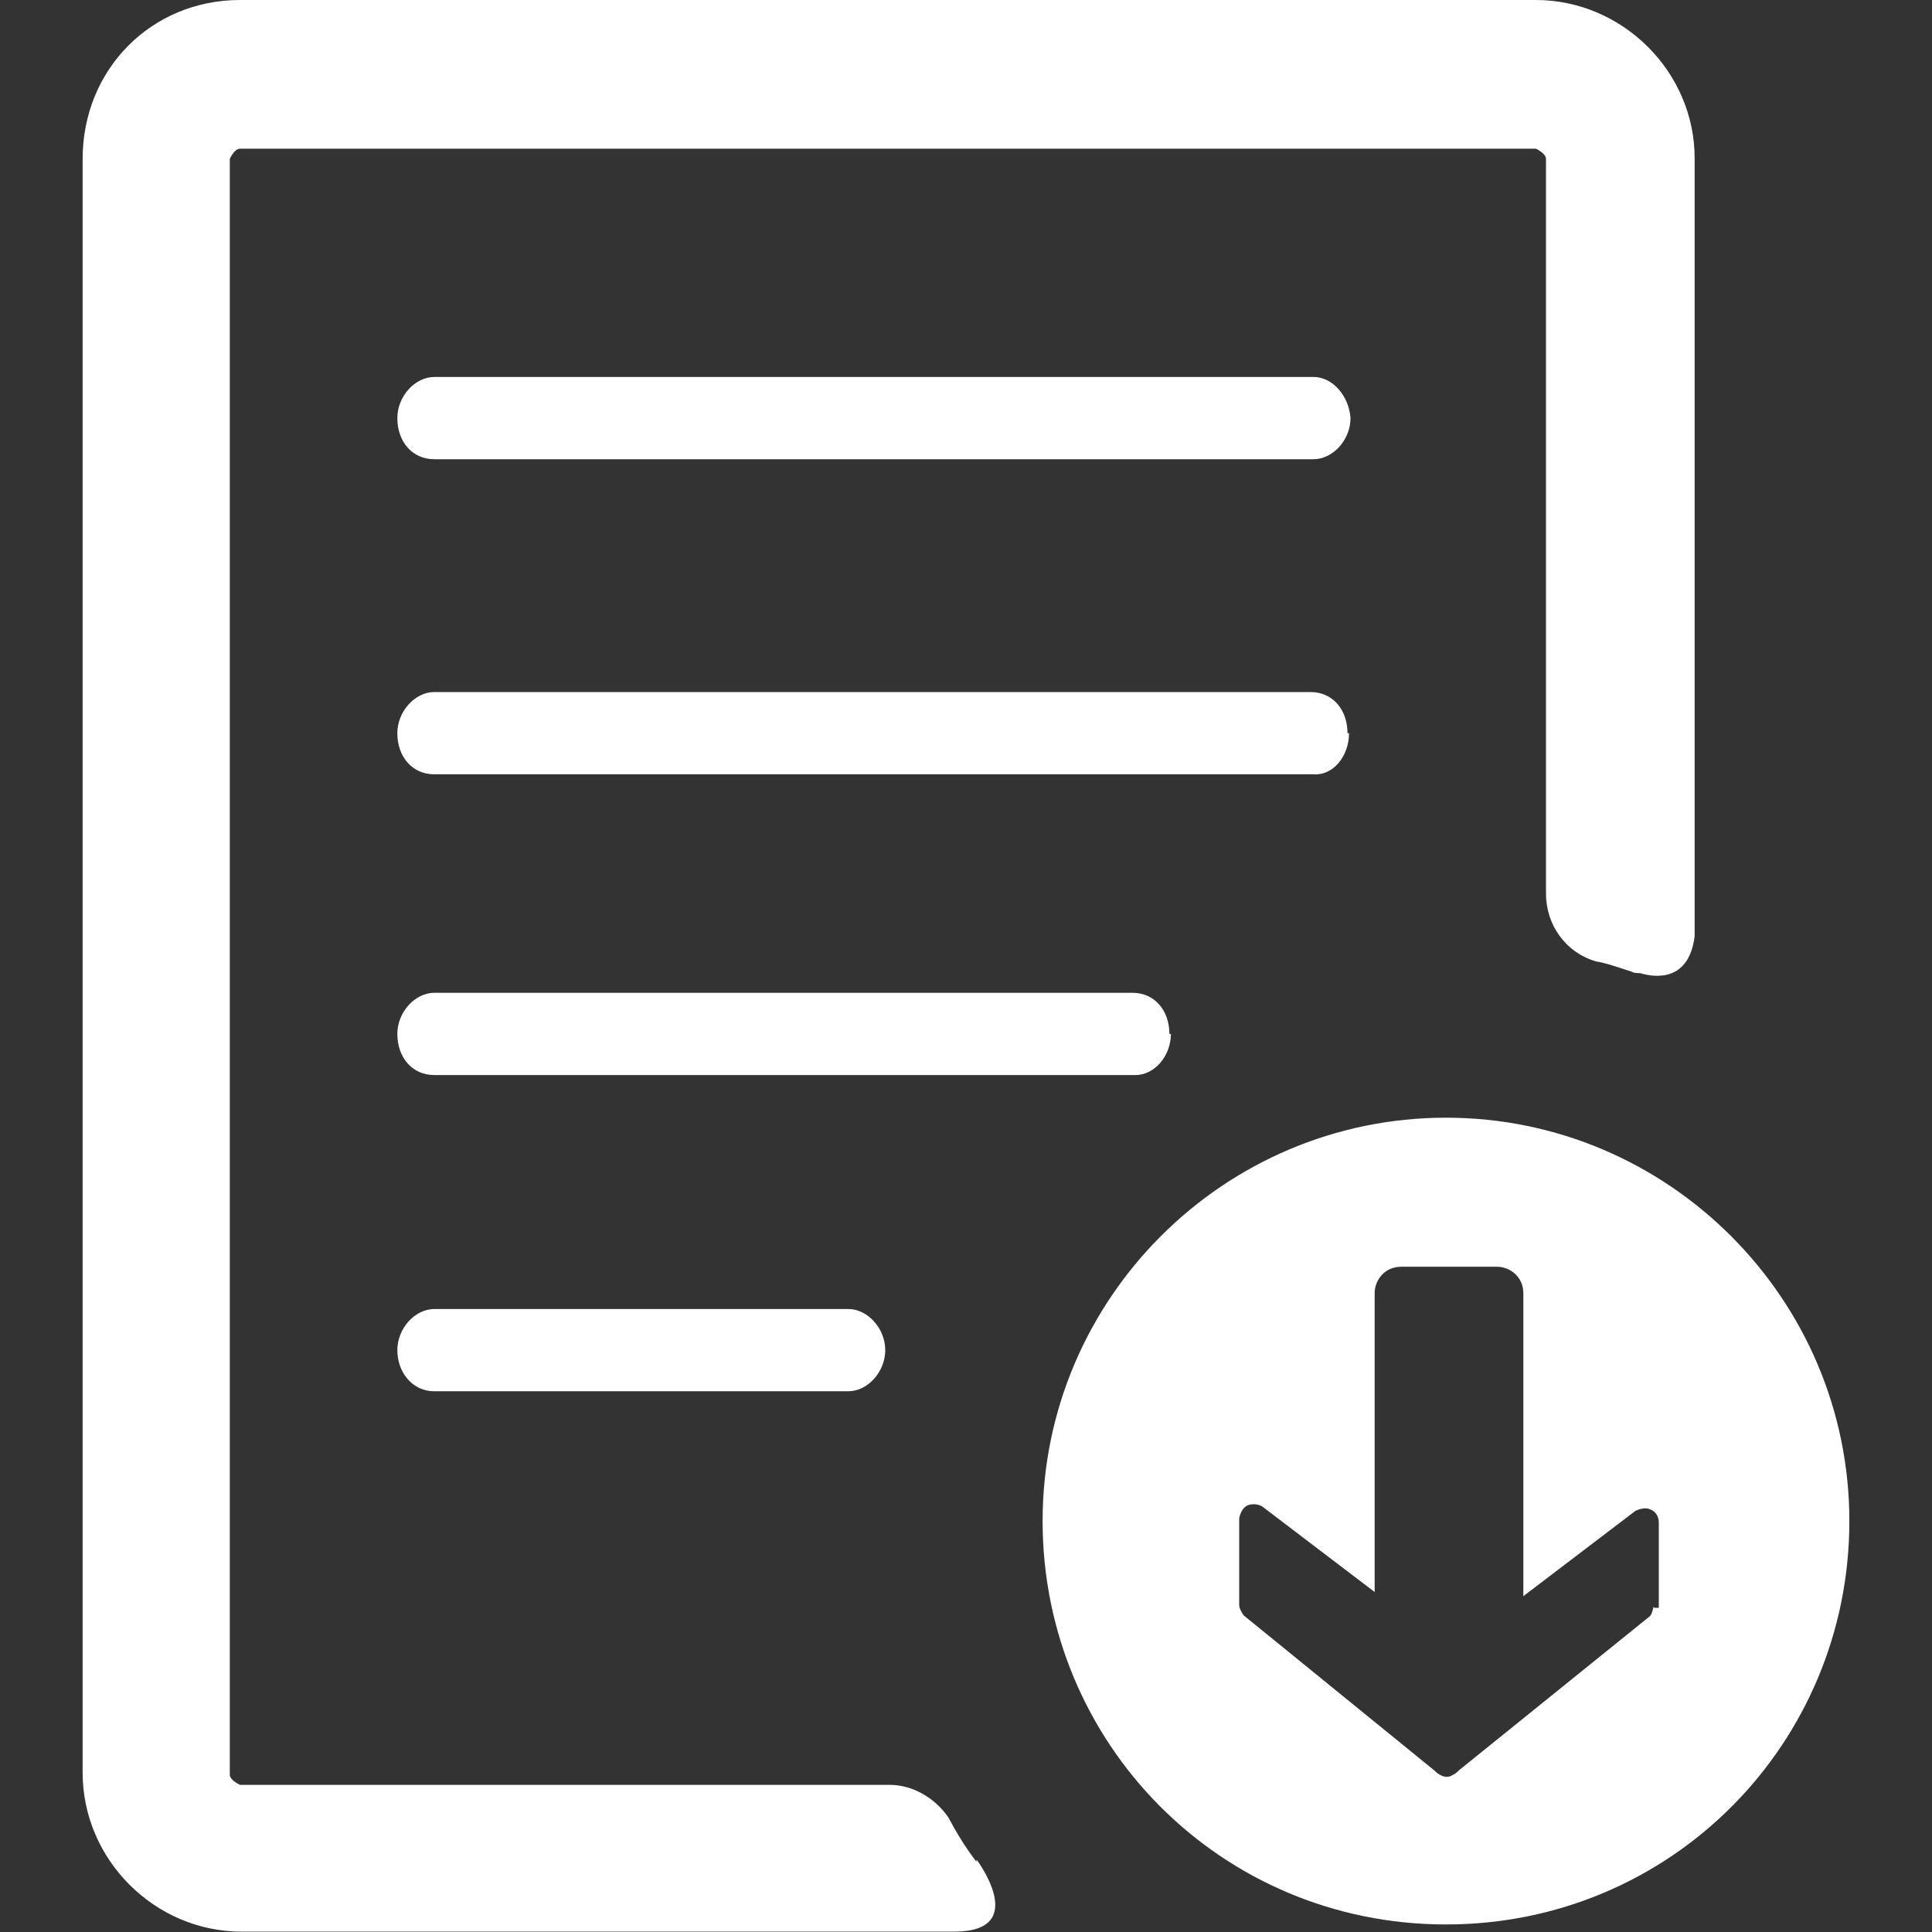 <?xml version="1.0" encoding="utf-8"?>
<!-- Generator: Adobe Illustrator 27.8.1, SVG Export Plug-In . SVG Version: 6.00 Build 0)  -->
<svg version="1.1" id="_レイヤー_2" xmlns="http://www.w3.org/2000/svg" xmlns:xlink="http://www.w3.org/1999/xlink" x="0px"
	 y="0px" viewBox="0 0 512 512" style="enable-background:new 0 0 512 512;" xml:space="preserve">
<rect x="0" y="0" width="512" height="512" fill="#333333" stroke="none"/>
<style type="text/css">
	.st0{fill:#FFFFFF;}
</style>
<g id="_3_PCAクラウド">
	<path class="st0" d="M115.1,346.9c-5.1,0-9.8,5.1-9.8,10.9s3.9,10.9,9.8,10.9h109.7c5.1,0,9.8-5.1,9.8-10.9s-4.7-10.9-9.8-10.9
		C224.8,346.9,115.1,346.9,115.1,346.9z"/>
	<path class="st0" d="M348.1,99.9h-233c-5.1,0-9.8,5.1-9.8,10.9c0,6.2,3.9,10.9,9.8,10.9h233c5.1,0,9.8-5.1,9.8-10.9
		C357.5,105,353.2,99.9,348.1,99.9z"/>
	<path class="st0" d="M357.1,194.3c0-6.2-3.9-10.9-9.8-10.9H115.1c-5.1,0-9.8,5.1-9.8,10.9c0,6.2,3.9,10.9,9.8,10.9h233
		c5.1,0.4,9.4-4.7,9.4-10.9H357.1z"/>
	<path class="st0" d="M309.9,274c0-6.2-3.9-10.9-9.8-10.9h-185c-5.1,0-9.8,5.1-9.8,10.9c0,6.2,3.9,10.9,9.8,10.9h185.8
		c5.1,0,9.4-5.1,9.4-10.9H309.9z"/>
	<path class="st0" d="M383.2,296.2c-58.9,0-106.9,48-106.9,106.9S323.5,510,383.2,510s106.9-48,106.9-106.9S442.1,296.2,383.2,296.2
		z M438.2,425.8c0,0-0.4,2.3-1.2,2.7l-50.3,40.6l0,0c0,0-1.2,1.2-1.6,1.2c-1.6,1.2-3.5,0.4-5.1-1.2l-8.6-7l0,0l-41.8-34
		c0,0-1.2-1.6-1.2-2.7v-23c0,0,0.4-2.7,2.3-3.5c1.2-0.4,2.7-0.4,3.9,0.4l29.7,22.6v-79.2c0-3.5,2.7-7,7-7h25.4c3.5,0,7,2.7,7,7V423
		l29.7-22.6c0,0,2.3-1.2,3.9-0.4c1.2,0.4,2.3,1.6,2.3,3.5v22.6h-1.2L438.2,425.8z"/>
	<path class="st0" d="M258.7,493.3c-2.7-3.5-5.1-7.4-7.4-11.7c-3.5-5.1-9.4-8.6-15.6-8.6H63.6c0,0-2.7-1.2-2.7-2.7V42.1
		c0,0,1.2-2.7,2.7-2.7H407c0,0,2.7,1.2,2.7,2.7v194.7c0,8.2,5.1,15.6,13.3,18c2.7,0.4,5.9,1.6,9.4,2.7l0,0c0,0,0.4,0.4,2.3,0.4l0,0
		c3.9,1.2,12.9,2.3,14.4-9.8v-206C449.2,19.1,430,0,407,0H63.6C40.2,0,21.9,18.3,21.9,42.1v427.7c0,23,19.1,42.1,42.1,42.1h188.9
		c20.3,0,5.9-19.1,5.9-19.1l0,0V493.3z"/>
</g>
</svg>
